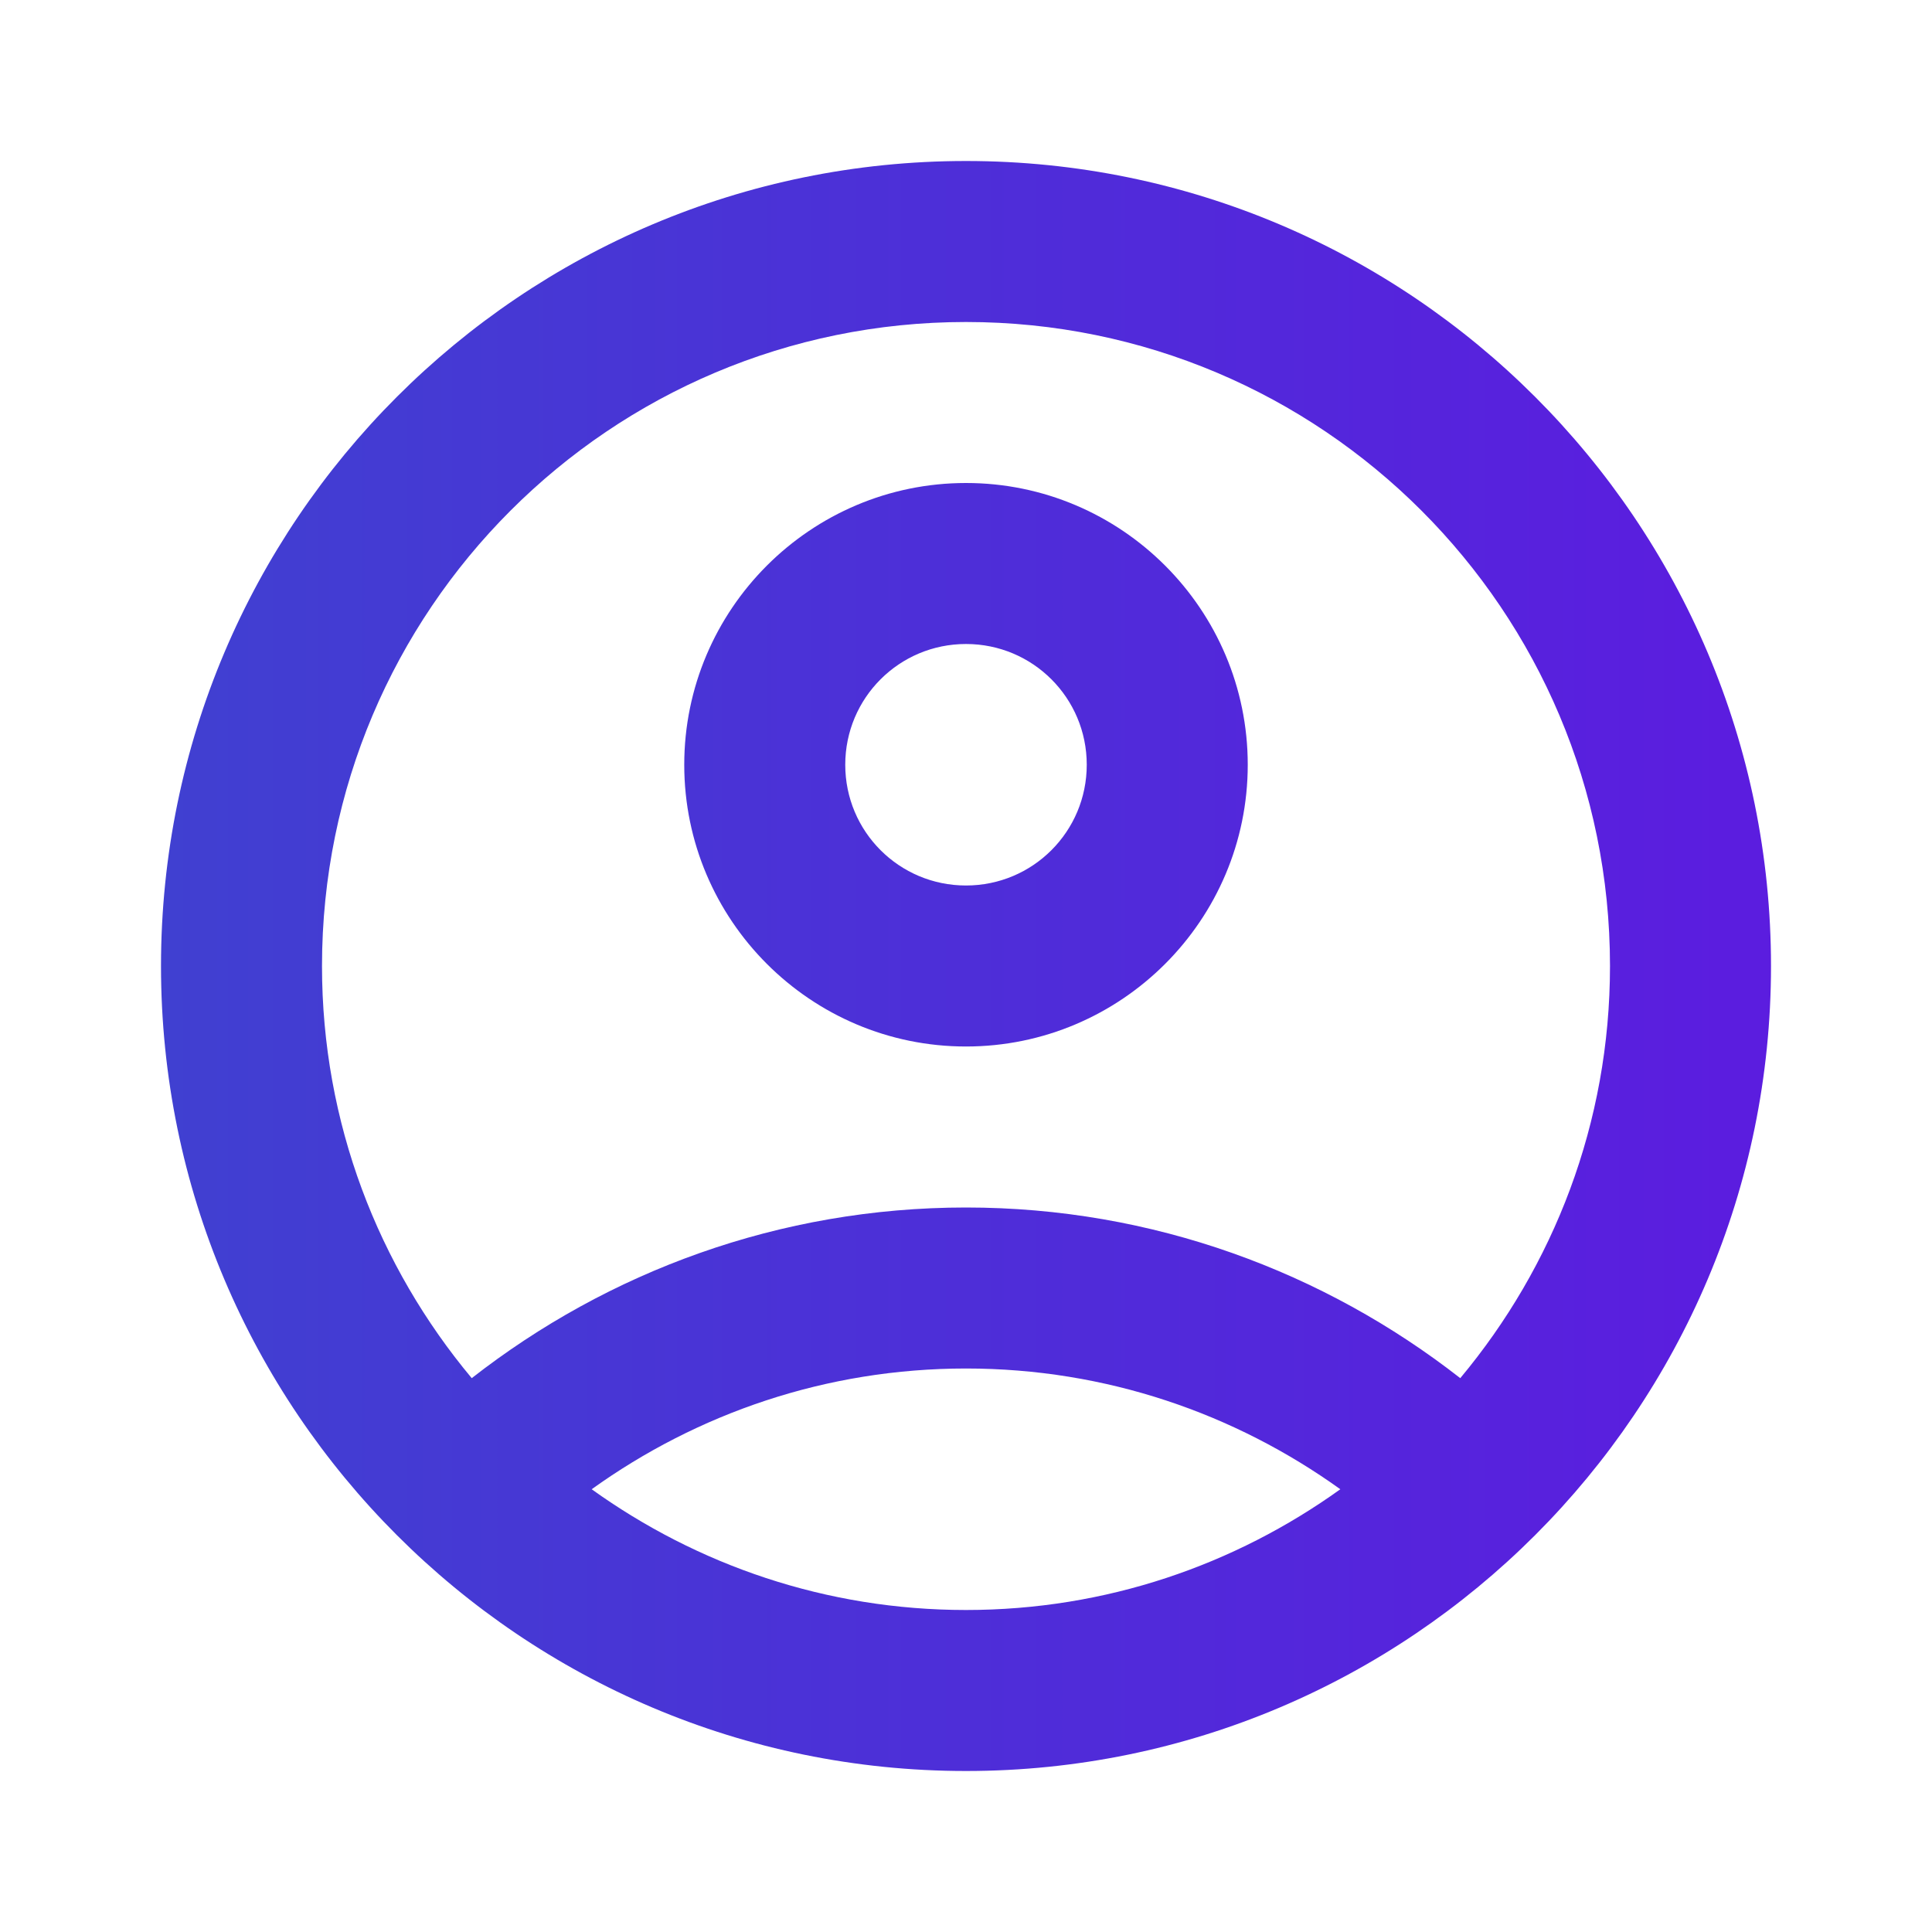 <svg width="24" height="24" viewBox="0 0 24 24" fill="none" xmlns="http://www.w3.org/2000/svg">
<path d="M12 2C6.48 2 2 6.48 2 12C2 17.52 6.48 22 12 22C17.52 22 22 17.52 22 12C22 6.48 17.52 2 12 2ZM7.35 18.5C8.66 17.56 10.26 17 12 17C13.74 17 15.34 17.56 16.65 18.5C15.34 19.44 13.74 20 12 20C10.26 20 8.66 19.44 7.35 18.5ZM18.14 17.12C16.45 15.8 14.32 15 12 15C9.68 15 7.55 15.8 5.86 17.12C4.7 15.73 4 13.95 4 12C4 7.58 7.58 4 12 4C16.42 4 20 7.58 20 12C20 13.95 19.3 15.73 18.14 17.12Z" fill="url(#paint0_linear_535_1555)"/>
<path d="M12 6C10.07 6 8.5 7.57 8.5 9.5C8.5 11.43 10.07 13 12 13C13.93 13 15.5 11.43 15.5 9.5C15.5 7.57 13.93 6 12 6ZM12 11C11.17 11 10.5 10.33 10.5 9.5C10.5 8.67 11.17 8 12 8C12.83 8 13.5 8.67 13.5 9.5C13.5 10.33 12.83 11 12 11Z" fill="url(#paint1_linear_535_1555)"/>
<defs>
<linearGradient id="paint0_linear_535_1555" x1="2" y1="12" x2="22" y2="12" gradientUnits="userSpaceOnUse">
<stop stop-color="#4040D1"/>
<stop offset="0.975" stop-color="#5B1DDF"/>
</linearGradient>
<linearGradient id="paint1_linear_535_1555" x1="2" y1="12" x2="22" y2="12" gradientUnits="userSpaceOnUse">
<stop stop-color="#4040D1"/>
<stop offset="0.975" stop-color="#5B1DDF"/>
</linearGradient>
</defs>
</svg>
